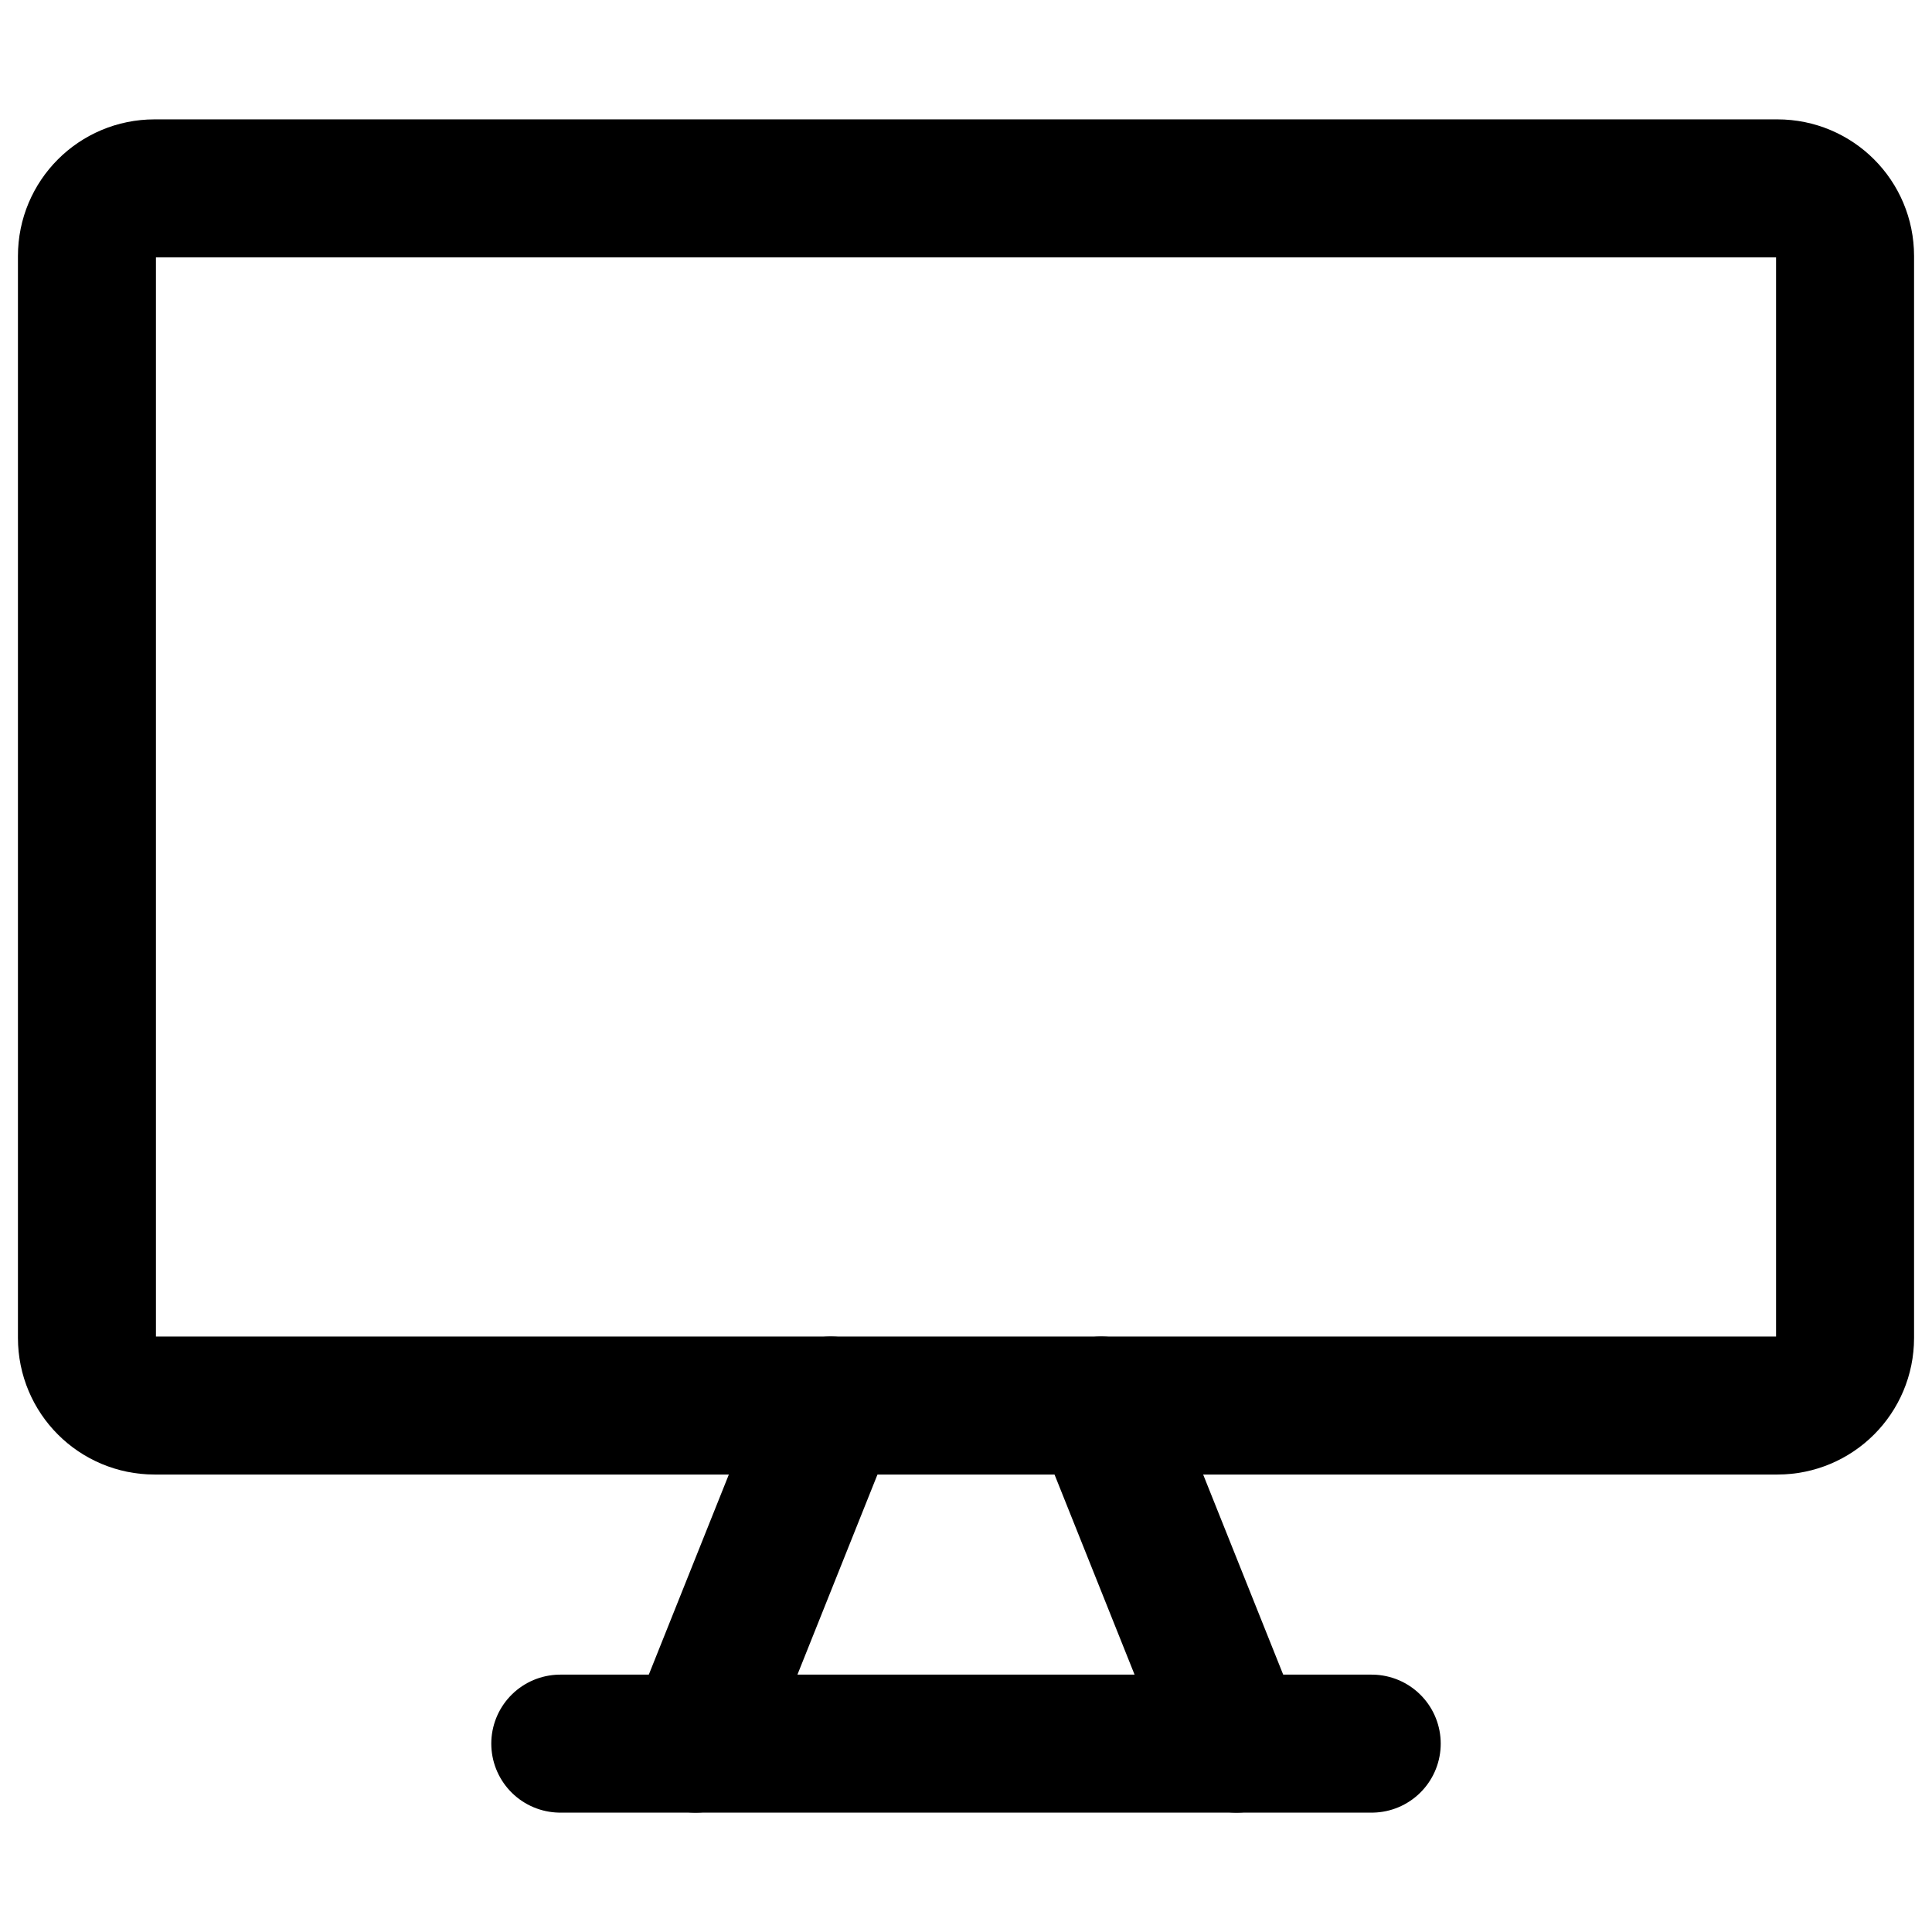 <svg xmlns="http://www.w3.org/2000/svg" fill="none" viewBox="0 0 14 14" id="Screen-1--Streamline-Core"><desc>Screen 1 Streamline Icon: https://streamlinehq.com</desc><g id="screen-1--screen-device-electronics-monitor-diplay-computer"><path id="Vector" stroke="#000000" stroke-linecap="round" stroke-linejoin="round" d="M12.88 1.365H1.12C0.849 1.365 0.63 1.584 0.63 1.855V9.695C0.63 9.966 0.849 10.185 1.12 10.185H12.88C13.151 10.185 13.37 9.966 13.37 9.695V1.855C13.37 1.584 13.151 1.365 12.88 1.365Z" stroke-width="1"></path><path id="Vector_2" stroke="#000000" stroke-linecap="round" stroke-linejoin="round" d="M6.02 10.185L5.04 12.635" stroke-width="1"></path><path id="Vector_3" stroke="#000000" stroke-linecap="round" stroke-linejoin="round" d="M7.98 10.185L8.96 12.635" stroke-width="1"></path><path id="Vector_4" stroke="#000000" stroke-linecap="round" stroke-linejoin="round" d="M4.06 12.635H9.94" stroke-width="1"></path></g></svg>